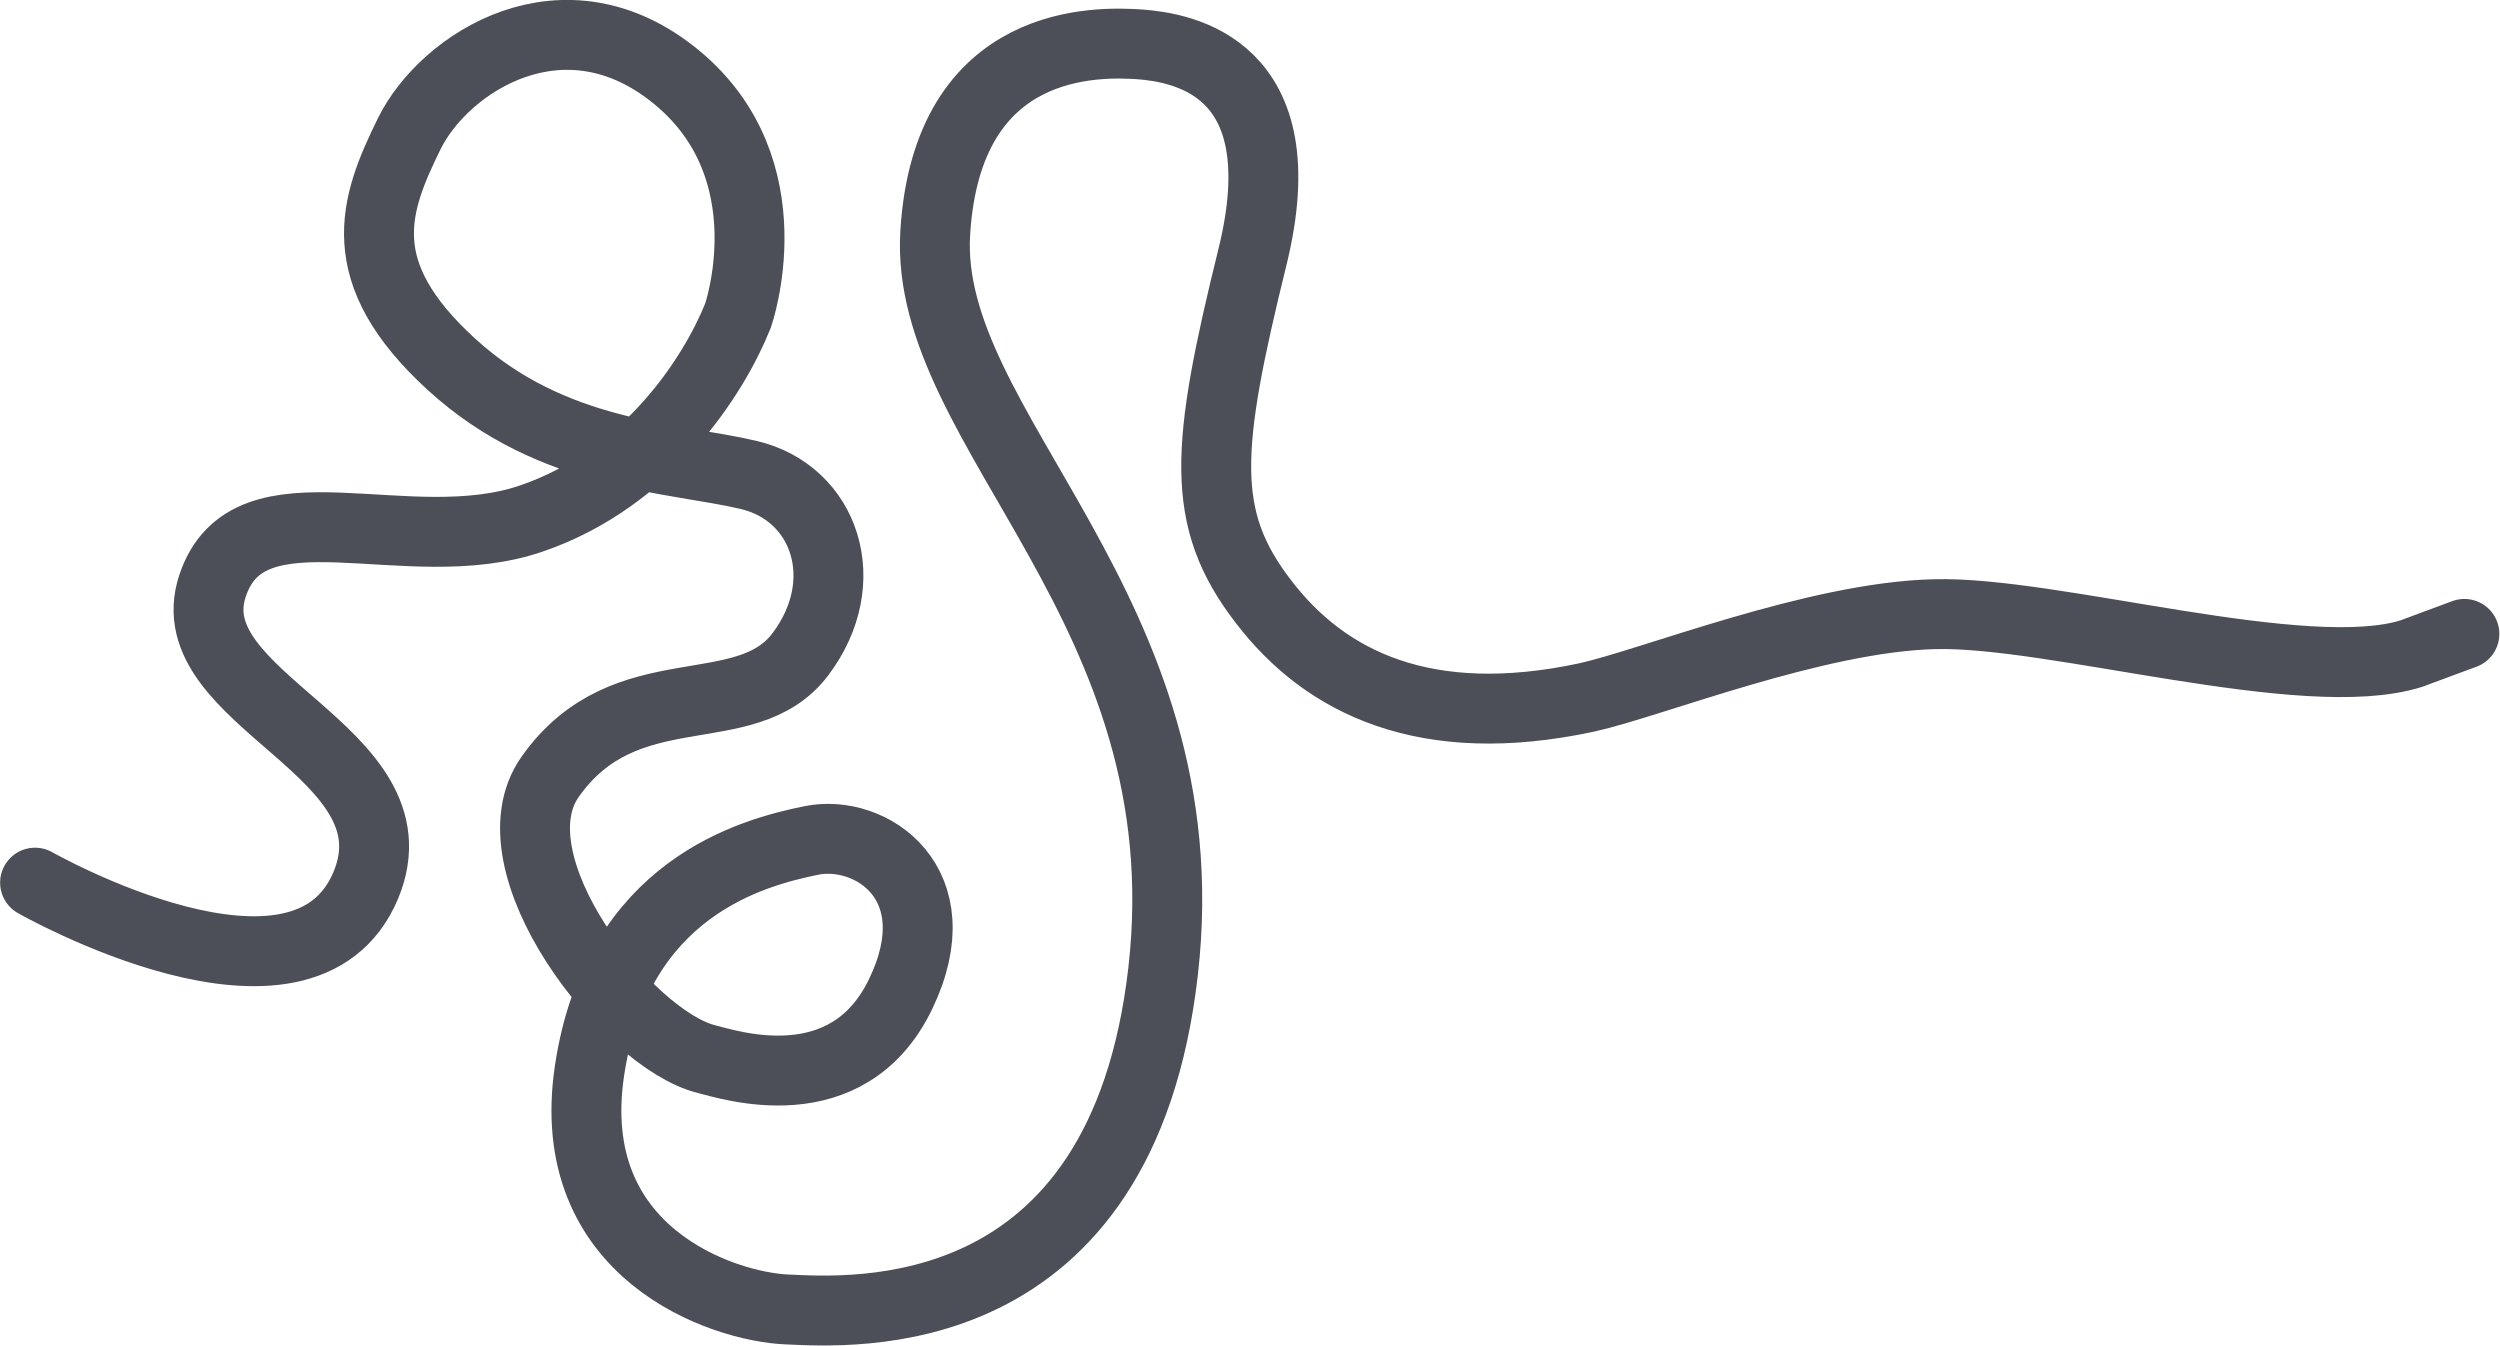 <?xml version="1.0" encoding="utf-8"?>
<!-- Generator: Adobe Illustrator 24.3.0, SVG Export Plug-In . SVG Version: 6.00 Build 0)  -->
<svg version="1.1" id="Lager_1" xmlns="http://www.w3.org/2000/svg" xmlns:xlink="http://www.w3.org/1999/xlink" x="0px" y="0px"
	 viewBox="0 0 45.63 24.57" style="enable-background:new 0 0 45.63 24.57;" xml:space="preserve">
<style type="text/css">
	.st0{fill:none;stroke:#4C4F58;stroke-width:1.276;stroke-linecap:round;stroke-linejoin:round;stroke-miterlimit:10;}
</style>
<path class="st0" d="M0.64,16.11c0,0,4.9,2.79,6.04,0.04c1.01-2.45-3.5-3.37-2.8-5.46c0.66-1.98,3.55-0.44,5.83-1.23
	c2.12-0.73,3.32-2.6,3.76-3.7c0,0,0.93-2.66-1.12-4.35S8.11,1.14,7.47,2.44S6.39,4.96,8.24,6.65s4.04,1.69,5.43,2.02
	s1.94,1.94,0.94,3.27s-3.19,0.28-4.57,2.24c-1.11,1.58,1.41,4.79,2.85,5.15c0.41,0.1,2.58,0.83,3.55-1.19s-0.55-3.02-1.63-2.8
	s-3.55,0.87-4.05,4.2c-0.5,3.34,2.44,4.31,3.6,4.36s6.12,0.42,6.87-6.18c0.75-6.6-4.38-9.87-4.16-13.47
	c0.22-3.6,2.99-3.49,3.74-3.44c0.75,0.06,2.91,0.39,2.05,3.88s-0.97,4.77,0.2,6.29c1.13,1.48,2.96,2.38,5.9,1.75
	c1.18-0.26,4.18-1.47,6.35-1.52c2.16-0.06,6.76,1.33,8.7,0.72l0.97-0.36"/>
</svg>
